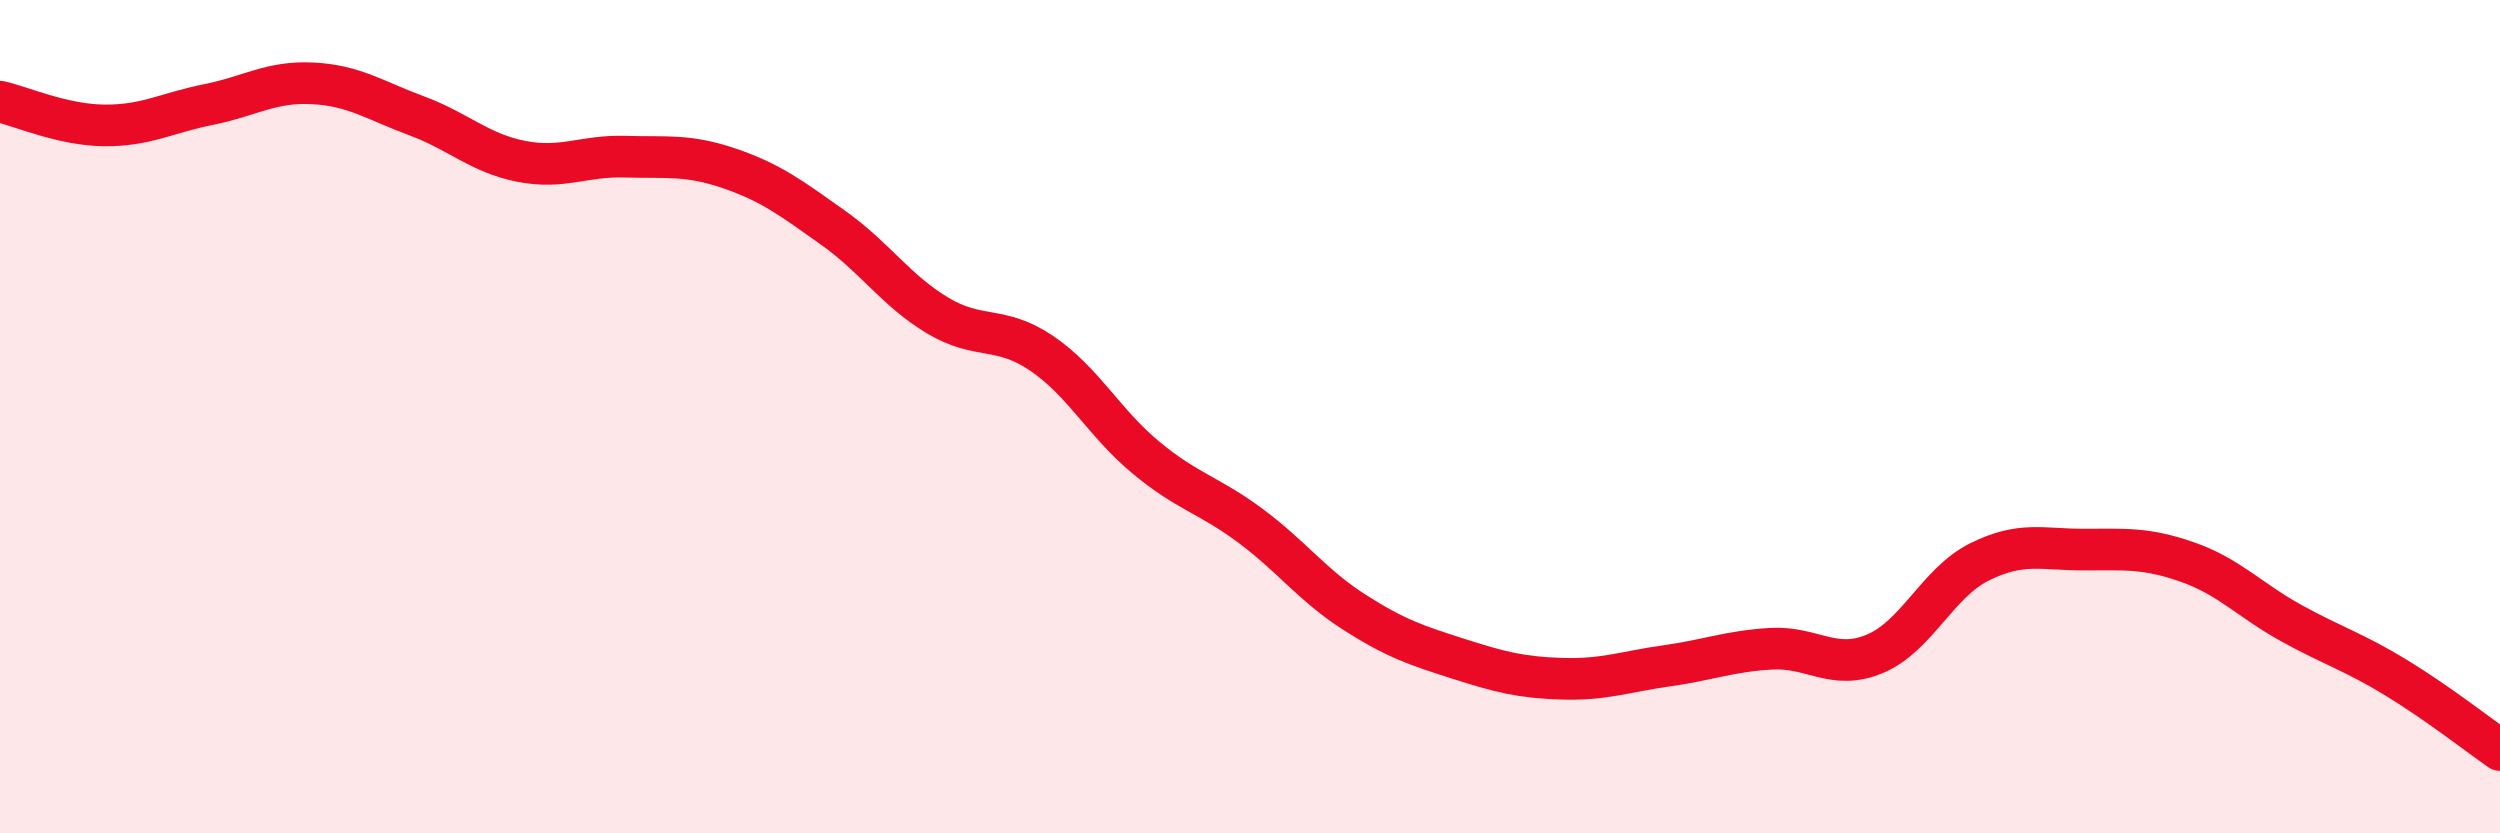
    <svg width="60" height="20" viewBox="0 0 60 20" xmlns="http://www.w3.org/2000/svg">
      <path
        d="M 0,2.44 C 0.5,2.55 1.5,3 2.5,3.01 C 3.5,3.02 4,2.71 5,2.51 C 6,2.31 6.5,1.95 7.5,2 C 8.5,2.05 9,2.41 10,2.78 C 11,3.15 11.5,3.67 12.5,3.87 C 13.5,4.07 14,3.73 15,3.76 C 16,3.79 16.5,3.7 17.5,4.04 C 18.5,4.38 19,4.76 20,5.47 C 21,6.18 21.5,6.97 22.5,7.57 C 23.5,8.17 24,7.8 25,8.48 C 26,9.16 26.5,10.15 27.5,10.98 C 28.5,11.81 29,11.87 30,12.61 C 31,13.35 31.5,14.05 32.5,14.69 C 33.5,15.33 34,15.49 35,15.81 C 36,16.13 36.5,16.26 37.5,16.29 C 38.5,16.32 39,16.12 40,15.98 C 41,15.84 41.5,15.63 42.5,15.57 C 43.5,15.51 44,16.11 45,15.69 C 46,15.27 46.5,13.99 47.5,13.49 C 48.5,12.99 49,13.19 50,13.19 C 51,13.19 51.5,13.14 52.5,13.49 C 53.5,13.84 54,14.41 55,14.96 C 56,15.51 56.5,15.65 57.5,16.26 C 58.5,16.87 59.5,17.65 60,18L60 20L0 20Z"
        fill="#EB0A25"
        opacity="0.1"
        stroke-linecap="round"
        stroke-linejoin="round"
      />
      <path
        d="M 0,2.44 C 0.5,2.55 1.5,3 2.5,3.01 C 3.5,3.02 4,2.71 5,2.51 C 6,2.31 6.5,1.95 7.5,2 C 8.5,2.05 9,2.41 10,2.78 C 11,3.15 11.5,3.67 12.5,3.87 C 13.5,4.07 14,3.73 15,3.76 C 16,3.79 16.5,3.7 17.5,4.04 C 18.5,4.38 19,4.76 20,5.47 C 21,6.18 21.5,6.97 22.5,7.57 C 23.5,8.17 24,7.8 25,8.48 C 26,9.16 26.5,10.15 27.5,10.98 C 28.5,11.81 29,11.87 30,12.61 C 31,13.35 31.5,14.05 32.5,14.69 C 33.5,15.33 34,15.49 35,15.81 C 36,16.13 36.5,16.26 37.5,16.29 C 38.5,16.32 39,16.12 40,15.98 C 41,15.84 41.5,15.63 42.5,15.57 C 43.5,15.51 44,16.11 45,15.69 C 46,15.27 46.5,13.99 47.5,13.49 C 48.5,12.99 49,13.19 50,13.19 C 51,13.19 51.5,13.14 52.5,13.49 C 53.5,13.84 54,14.41 55,14.96 C 56,15.51 56.5,15.65 57.5,16.26 C 58.5,16.87 59.5,17.65 60,18"
        stroke="#EB0A25"
        stroke-width="1"
        fill="none"
        stroke-linecap="round"
        stroke-linejoin="round"
      />
    </svg>
  